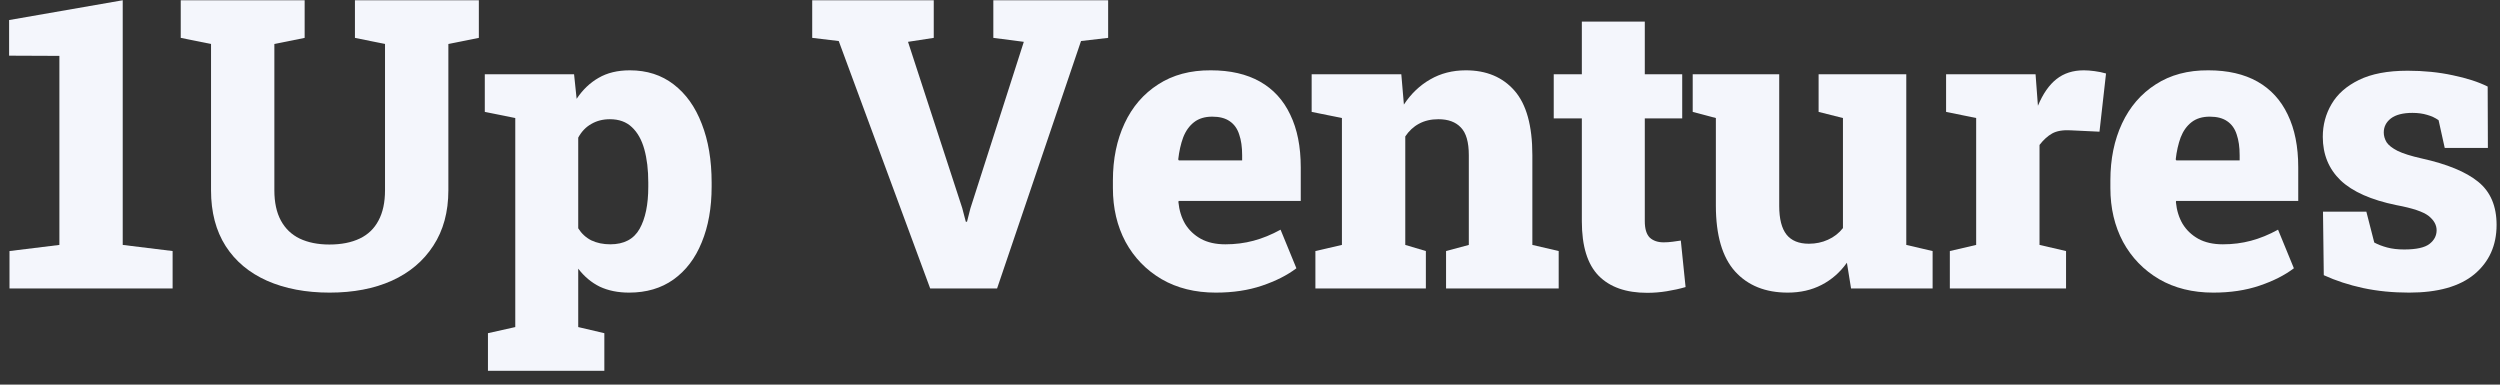 <svg width="156" height="24" viewBox="0 0 156 24" fill="none" xmlns="http://www.w3.org/2000/svg">
<rect x="0" y="0" width="156" height="24" fill="#333333" stroke="none"/>
<path d="M0.593 18V15.665L3.706 15.283V3.487L0.568 3.474V1.251L7.658 0.016V15.283L10.771 15.665V18H0.593Z" fill="#F4F6FC"/>
<path d="M20.567 18.259C19.084 18.259 17.783 18.012 16.663 17.518C15.552 17.024 14.691 16.304 14.082 15.357C13.472 14.402 13.168 13.24 13.168 11.873V2.745L11.278 2.363V0.016H19.01V2.363L17.12 2.745V11.873C17.12 12.631 17.256 13.261 17.528 13.763C17.8 14.266 18.191 14.64 18.701 14.887C19.22 15.134 19.838 15.258 20.554 15.258C21.295 15.258 21.925 15.134 22.444 14.887C22.963 14.64 23.354 14.266 23.617 13.763C23.889 13.261 24.025 12.631 24.025 11.873V2.745L22.148 2.363V0.016H29.88V2.363L27.978 2.745V11.873C27.978 13.224 27.665 14.377 27.039 15.332C26.421 16.287 25.557 17.016 24.445 17.518C23.342 18.012 22.049 18.259 20.567 18.259Z" fill="#F4F6FC"/>
<path d="M30.448 23.138V20.791L32.153 20.409V7.365L30.251 6.982V4.635H35.822L35.982 6.167C36.361 5.599 36.818 5.162 37.353 4.858C37.888 4.545 38.539 4.388 39.305 4.388C40.367 4.388 41.277 4.681 42.035 5.265C42.8 5.85 43.385 6.669 43.788 7.723C44.2 8.769 44.406 9.992 44.406 11.392V11.651C44.406 12.969 44.2 14.126 43.788 15.122C43.385 16.118 42.796 16.892 42.022 17.444C41.256 17.988 40.334 18.259 39.255 18.259C38.564 18.259 37.954 18.136 37.427 17.889C36.908 17.634 36.46 17.259 36.081 16.765V20.409L37.711 20.791V23.138H30.448ZM38.082 15.245C38.938 15.245 39.548 14.924 39.91 14.282C40.272 13.64 40.453 12.763 40.453 11.651V11.392C40.453 10.601 40.371 9.91 40.206 9.317C40.042 8.724 39.782 8.263 39.428 7.933C39.082 7.604 38.625 7.439 38.057 7.439C37.621 7.439 37.234 7.538 36.896 7.736C36.559 7.925 36.287 8.209 36.081 8.588V14.245C36.287 14.574 36.559 14.826 36.896 14.998C37.242 15.163 37.637 15.245 38.082 15.245Z" fill="#F4F6FC"/>
<path d="M58.044 18L52.337 2.56L50.682 2.363V0.016H58.266V2.363L56.66 2.61L60.044 12.985L60.267 13.837H60.341L60.551 13.01L63.886 2.61L61.984 2.363V0.016H69.148V2.363L67.456 2.56L62.218 18H58.044Z" fill="#F4F6FC"/>
<path d="M75.868 18.259C74.575 18.259 73.447 17.979 72.483 17.419C71.52 16.851 70.77 16.077 70.235 15.097C69.708 14.109 69.445 12.989 69.445 11.738V11.256C69.445 9.922 69.688 8.736 70.174 7.699C70.659 6.661 71.359 5.85 72.273 5.265C73.187 4.672 74.283 4.38 75.559 4.388C76.769 4.388 77.79 4.623 78.622 5.092C79.454 5.562 80.084 6.249 80.512 7.155C80.948 8.053 81.167 9.148 81.167 10.441V12.54H73.546L73.533 12.615C73.583 13.125 73.723 13.578 73.953 13.973C74.192 14.36 74.517 14.669 74.929 14.9C75.349 15.13 75.859 15.245 76.461 15.245C77.078 15.245 77.663 15.171 78.215 15.023C78.775 14.875 79.339 14.644 79.907 14.332L80.895 16.74C80.319 17.177 79.602 17.539 78.746 17.827C77.898 18.115 76.938 18.259 75.868 18.259ZM73.558 10.008H77.51V9.687C77.51 9.177 77.449 8.744 77.325 8.39C77.21 8.028 77.012 7.752 76.732 7.563C76.461 7.373 76.098 7.279 75.645 7.279C75.184 7.279 74.805 7.394 74.509 7.624C74.213 7.855 73.986 8.172 73.83 8.576C73.681 8.979 73.579 9.436 73.521 9.947L73.558 10.008Z" fill="#F4F6FC"/>
<path d="M82.081 18V15.665L83.736 15.283V7.365L81.847 6.982V4.635H87.442L87.603 6.525C88.047 5.85 88.595 5.327 89.245 4.956C89.896 4.578 90.637 4.388 91.469 4.388C92.753 4.388 93.766 4.812 94.507 5.66C95.248 6.509 95.619 7.847 95.619 9.675V15.283L97.262 15.665V18H90.234V15.665L91.654 15.283V9.675C91.654 8.868 91.489 8.296 91.16 7.958C90.839 7.612 90.369 7.439 89.752 7.439C89.291 7.439 88.887 7.534 88.541 7.723C88.204 7.904 87.919 8.168 87.689 8.514V15.283L88.974 15.665V18H82.081Z" fill="#F4F6FC"/>
<path d="M102.783 18.272C101.466 18.272 100.457 17.918 99.757 17.209C99.057 16.493 98.707 15.361 98.707 13.813V7.39H96.953V4.635H98.707V1.35H102.635V4.635H104.97V7.39H102.635V13.8C102.635 14.278 102.738 14.62 102.944 14.826C103.158 15.023 103.446 15.122 103.809 15.122C103.99 15.122 104.175 15.11 104.364 15.085C104.554 15.06 104.727 15.036 104.883 15.011L105.18 17.913C104.809 18.021 104.418 18.107 104.006 18.173C103.603 18.239 103.195 18.272 102.783 18.272Z" fill="#F4F6FC"/>
<path d="M111.554 18.259C110.162 18.259 109.067 17.819 108.268 16.938C107.469 16.048 107.07 14.677 107.07 12.825V7.365L105.625 6.982V4.635H107.07H111.023V12.849C111.023 13.656 111.175 14.253 111.48 14.64C111.784 15.019 112.25 15.209 112.875 15.209C113.304 15.209 113.699 15.126 114.061 14.961C114.432 14.797 114.745 14.554 115 14.233V7.365L113.481 6.982V4.635H115H118.952V15.283L120.595 15.665V18H115.506L115.247 16.394C114.819 16.995 114.292 17.456 113.666 17.778C113.048 18.099 112.344 18.259 111.554 18.259Z" fill="#F4F6FC"/>
<path d="M121.67 18V15.665L123.313 15.283V7.365L121.436 6.982V4.635H127.019L127.142 6.278L127.167 6.599C127.48 5.85 127.867 5.294 128.328 4.932C128.789 4.569 129.357 4.388 130.033 4.388C130.23 4.388 130.453 4.405 130.7 4.438C130.955 4.471 131.194 4.52 131.416 4.586L131.008 8.217L129.193 8.131C128.715 8.106 128.336 8.172 128.056 8.328C127.776 8.485 127.513 8.724 127.266 9.045V15.283L128.921 15.665V18H121.67Z" fill="#F4F6FC"/>
<path d="M138.111 18.259C136.818 18.259 135.69 17.979 134.727 17.419C133.763 16.851 133.014 16.077 132.479 15.097C131.952 14.109 131.688 12.989 131.688 11.738V11.256C131.688 9.922 131.931 8.736 132.417 7.699C132.903 6.661 133.603 5.85 134.517 5.265C135.431 4.672 136.526 4.38 137.802 4.388C139.013 4.388 140.034 4.623 140.866 5.092C141.697 5.562 142.327 6.249 142.756 7.155C143.192 8.053 143.41 9.148 143.41 10.441V12.54H135.789L135.777 12.615C135.826 13.125 135.966 13.578 136.197 13.973C136.435 14.36 136.761 14.669 137.172 14.9C137.592 15.13 138.103 15.245 138.704 15.245C139.322 15.245 139.906 15.171 140.458 15.023C141.018 14.875 141.582 14.644 142.15 14.332L143.138 16.74C142.562 17.177 141.846 17.539 140.989 17.827C140.141 18.115 139.182 18.259 138.111 18.259ZM135.801 10.008H139.754V9.687C139.754 9.177 139.692 8.744 139.569 8.39C139.453 8.028 139.256 7.752 138.976 7.563C138.704 7.373 138.342 7.279 137.889 7.279C137.428 7.279 137.049 7.394 136.753 7.624C136.456 7.855 136.23 8.172 136.073 8.576C135.925 8.979 135.822 9.436 135.764 9.947L135.801 10.008Z" fill="#F4F6FC"/>
<path d="M150.328 18.259C149.307 18.259 148.351 18.165 147.462 17.975C146.581 17.786 145.762 17.518 145.004 17.172L144.955 13.207H147.66L148.154 15.134C148.384 15.258 148.652 15.361 148.957 15.443C149.261 15.525 149.615 15.567 150.019 15.567C150.776 15.567 151.303 15.451 151.6 15.221C151.896 14.99 152.045 14.706 152.045 14.368C152.045 14.039 151.88 13.743 151.551 13.479C151.221 13.216 150.55 12.989 149.537 12.8C147.964 12.479 146.803 11.964 146.054 11.256C145.313 10.54 144.942 9.634 144.942 8.538C144.942 7.797 145.123 7.118 145.486 6.5C145.848 5.875 146.416 5.372 147.19 4.993C147.973 4.606 148.99 4.413 150.241 4.413C151.246 4.413 152.185 4.508 153.057 4.697C153.93 4.878 154.655 5.113 155.231 5.401L155.244 9.23H152.551L152.168 7.501C151.962 7.353 151.723 7.242 151.452 7.167C151.18 7.085 150.875 7.044 150.538 7.044C149.945 7.044 149.496 7.159 149.191 7.39C148.895 7.62 148.747 7.913 148.747 8.267C148.747 8.473 148.804 8.674 148.92 8.872C149.043 9.061 149.274 9.243 149.611 9.415C149.949 9.58 150.447 9.737 151.106 9.885C152.703 10.239 153.881 10.725 154.638 11.342C155.404 11.96 155.787 12.857 155.787 14.035C155.787 15.311 155.326 16.337 154.404 17.111C153.482 17.877 152.123 18.259 150.328 18.259Z" fill="#F4F6FC"/>
</svg>
